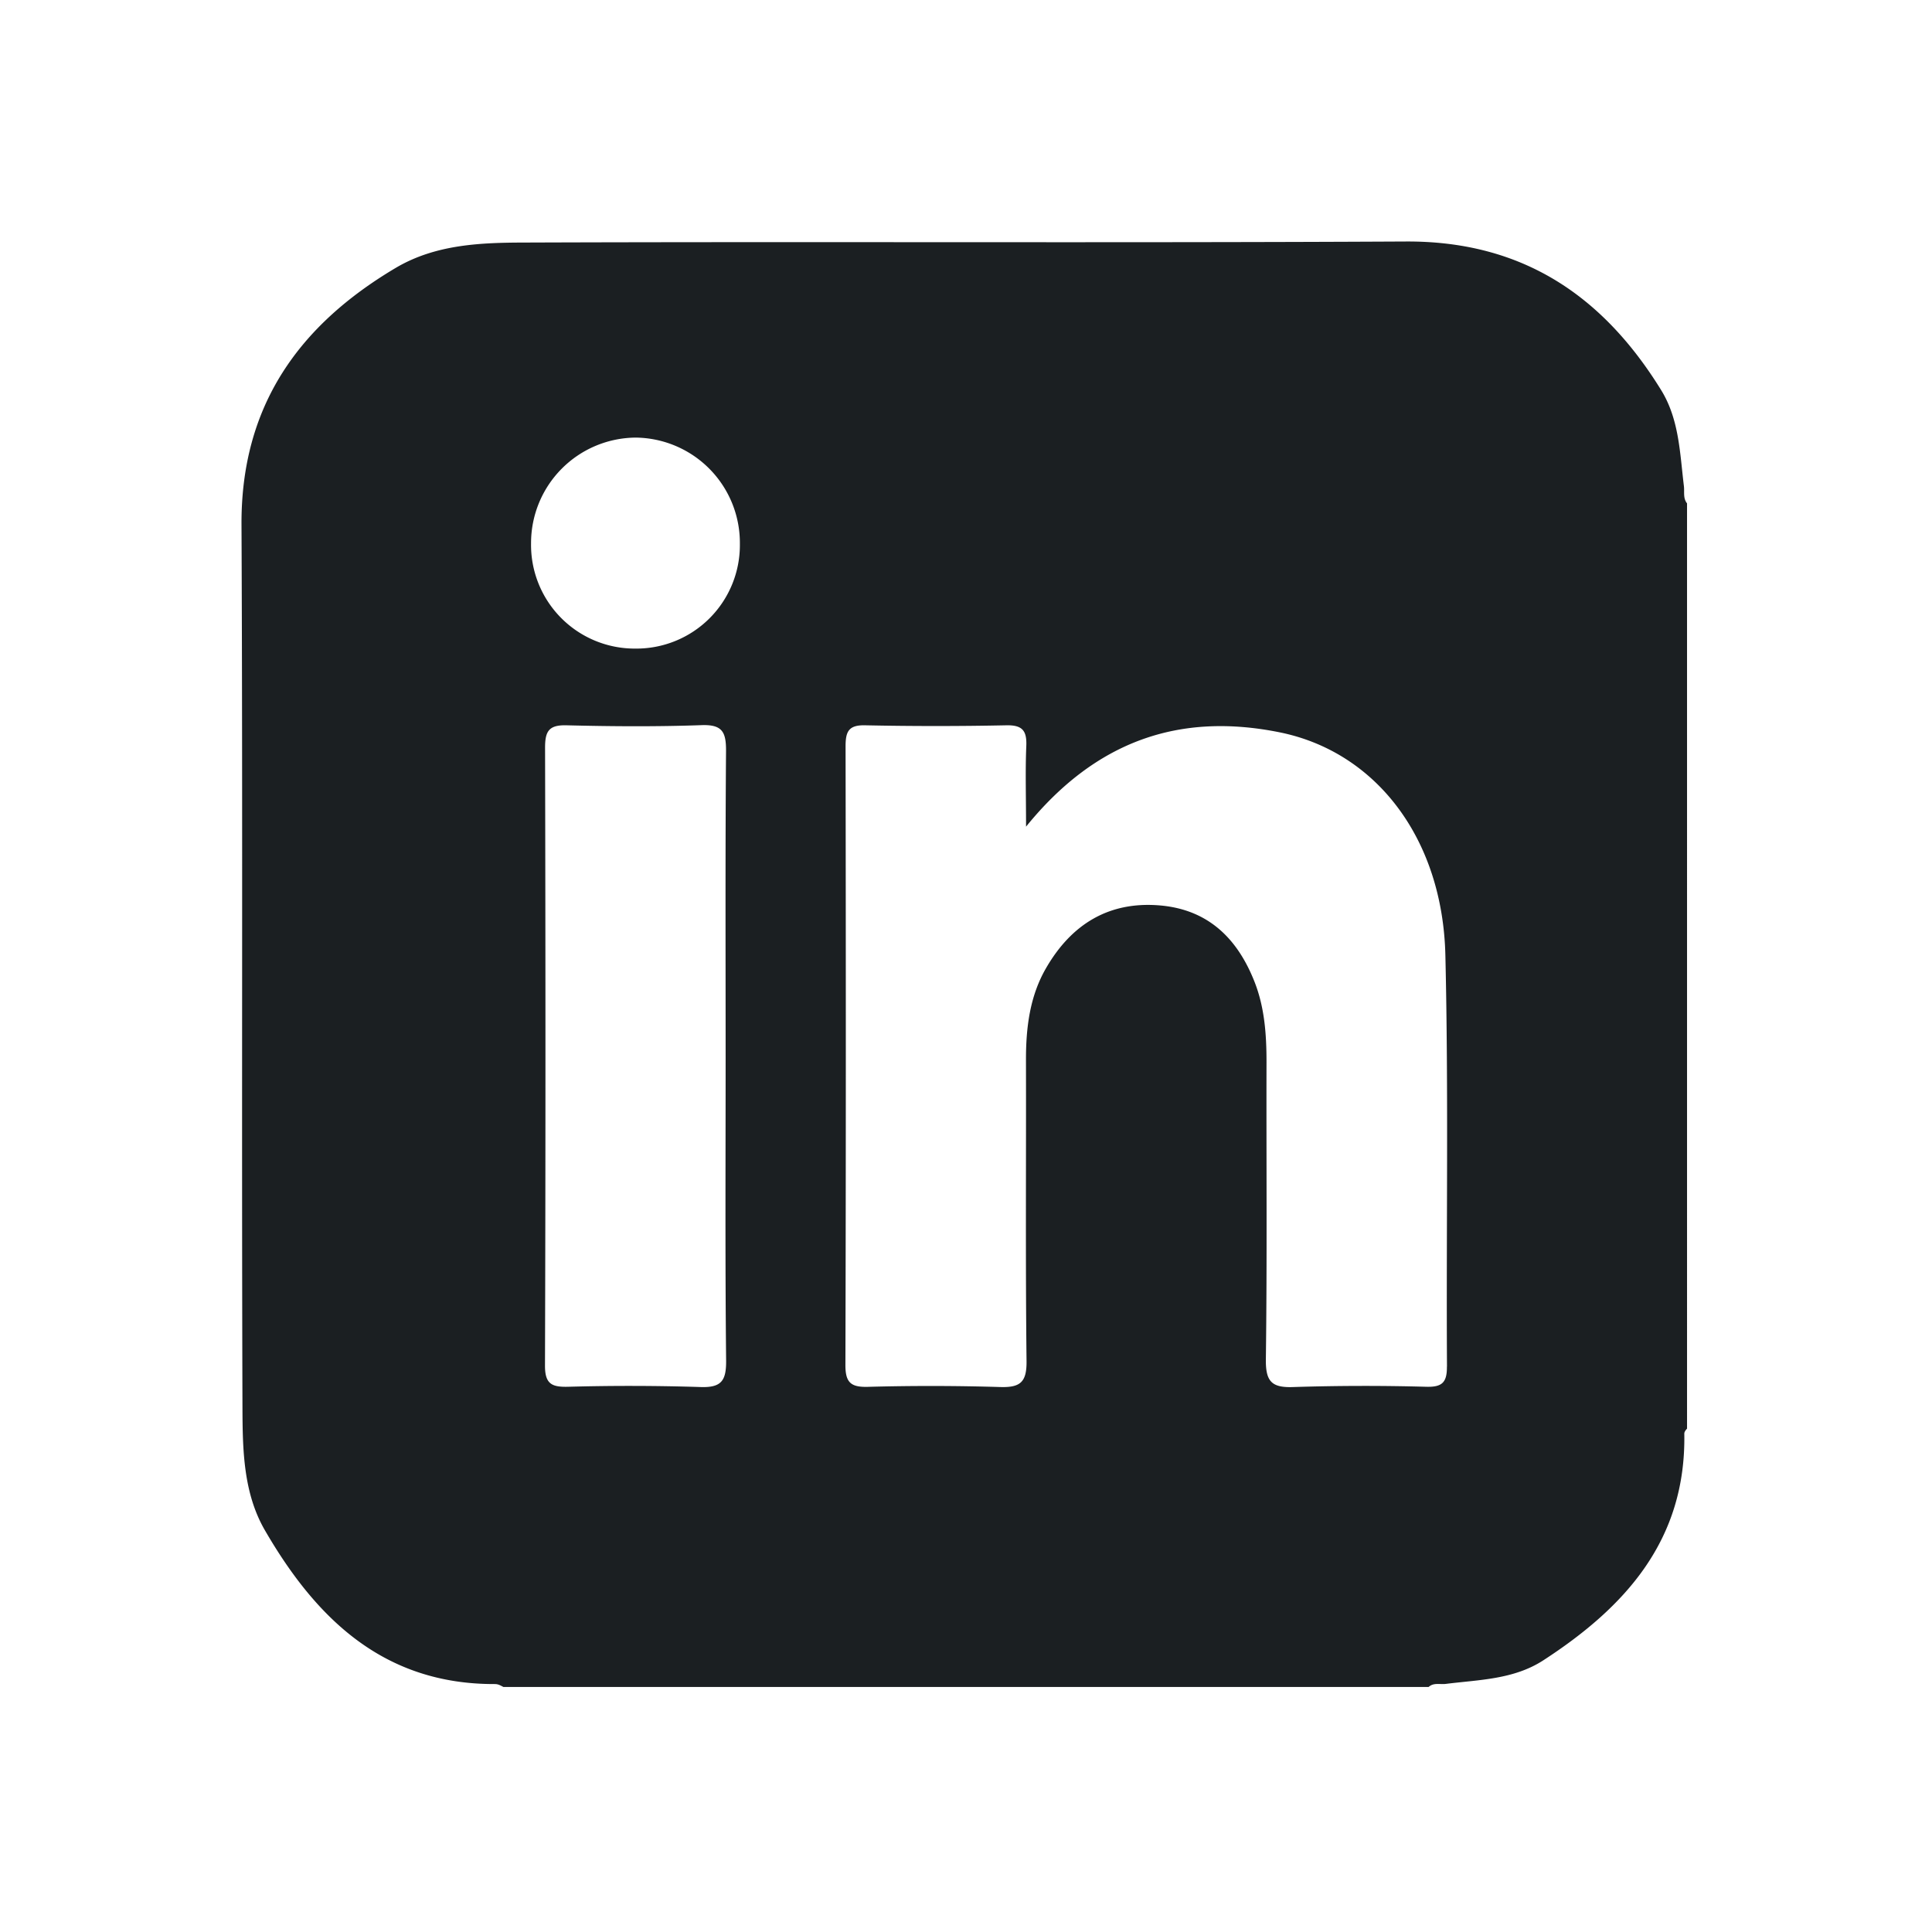 <svg xmlns="http://www.w3.org/2000/svg" width="24" height="24" fill="none"><path fill="#1B1F22" fill-rule="evenodd" d="M17.974 16.977c.002.198-.062.255-.254.25a27.822 27.822 0 0 0-1.642.003c-.275.012-.357-.06-.353-.345.016-1.231.005-2.463.008-3.694 0-.337-.023-.672-.147-.99-.21-.537-.572-.9-1.172-.953-.64-.056-1.104.235-1.417.774-.206.353-.253.748-.252 1.151.003 1.244-.007 2.488.007 3.731.004.268-.078.335-.334.326a28.613 28.613 0 0 0-1.642-.002c-.21.005-.274-.058-.274-.27.007-2.562.006-5.124.002-7.686 0-.184.037-.267.244-.262.585.012 1.17.012 1.754 0 .202-.004.255.07.247.259-.013.306-.003.614-.003 1 .867-1.07 1.91-1.422 3.149-1.172 1.2.242 2.026 1.322 2.06 2.769.04 1.702.01 3.407.02 5.111ZM7.891 8.057a1.288 1.288 0 0 1-1.294-1.31 1.31 1.31 0 0 1 1.301-1.311 1.308 1.308 0 0 1 1.293 1.318 1.286 1.286 0 0 1-1.3 1.303Zm.804 9.173a27.795 27.795 0 0 0-1.641-.003c-.196.004-.284-.032-.284-.26.008-2.56.007-5.12.001-7.68 0-.206.049-.283.268-.277.559.014 1.119.018 1.677-.002.257-.009.304.086.303.319-.01 1.268-.005 2.535-.005 3.803 0 1.255-.007 2.51.006 3.766.003.255-.056.345-.325.334ZM20.918 6.038c-.05-.408-.058-.827-.282-1.191-.729-1.182-1.734-1.855-3.174-1.847-3.645.019-7.29 0-10.936.013-.547.001-1.11.02-1.607.313C3.705 4.045 2.992 5.05 3 6.521c.017 3.657 0 7.314.012 10.972.002.515.01 1.055.28 1.519.637 1.098 1.477 1.913 2.857 1.908.04 0 .07.018.104.036h11.494c.063-.057.141-.029.213-.038.413-.052.84-.054 1.207-.29 1.025-.664 1.779-1.498 1.756-2.818 0-.023.016-.044.034-.063V6.253c-.052-.065-.03-.143-.039-.215Z" clip-rule="evenodd"/></svg>